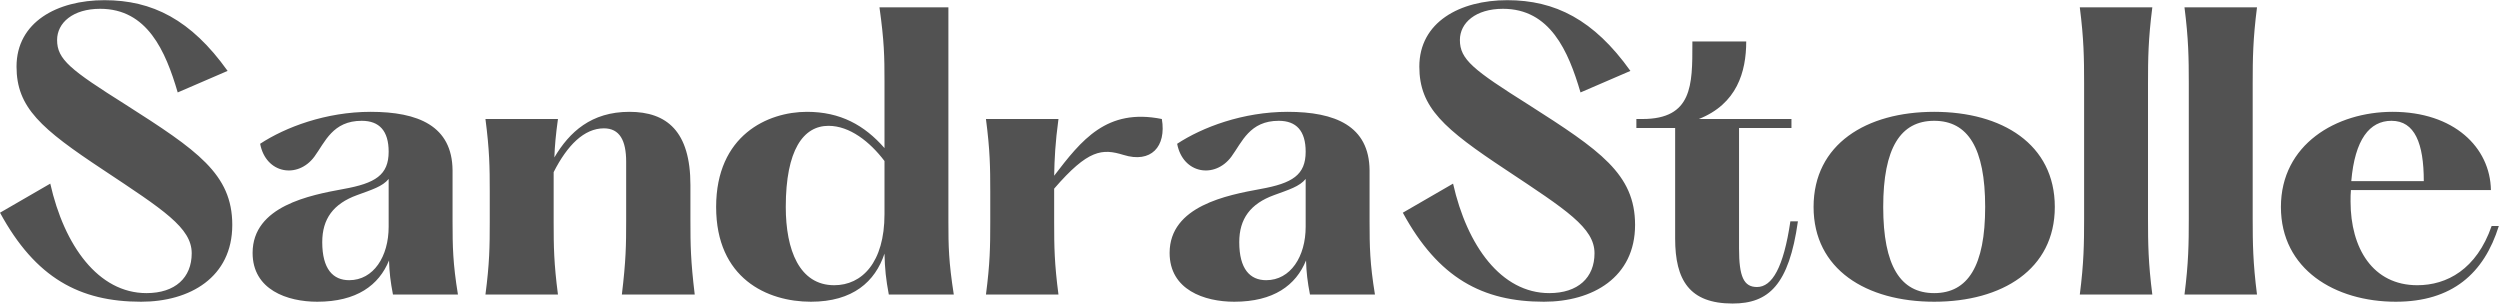 <?xml version="1.0" encoding="UTF-8"?>
<svg width="1358px" height="165px" viewBox="0 0 1358 165" version="1.1" xmlns="http://www.w3.org/2000/svg" xmlns:xlink="http://www.w3.org/1999/xlink">
    <!-- Generator: Sketch 62 (91390) - https://sketch.com -->
    <title>Logo</title>
    <desc>Created with Sketch.</desc>
    <g id="Entwurf-2" stroke="none" stroke-width="1" fill="none" fill-rule="evenodd">
        <g id="SandraStolle/Desktop/Home-long" transform="translate(-41, -76)" fill="#525252" fill-rule="nonzero">
            <g id="Logo" transform="translate(41.008, 76.1)">
                <path d="M76.635,163.8 C103.155,163.8 126.165,150.54 126.165,122.07 C126.165,94.38 107.055,81.51 68.25,56.745 C38.22,37.83 31.005,32.175 31.005,21.645 C31.005,12.285 39.585,4.68 54.405,4.68 C79.95,4.68 89.895,27.495 96.525,50.115 L123.63,38.415 C103.74,10.53 82.68,4.26325641e-14 56.745,4.26325641e-14 C31.005,4.26325641e-14 8.97,11.895 8.97,36.075 C8.97,58.305 22.23,69.81 56.16,92.235 C88.725,113.88 104.13,123.63 104.13,137.475 C104.13,150.735 95.16,159.12 79.56,159.12 C53.43,159.12 34.905,133.38 27.3,99.645 L-2.27373675e-13,115.44 C19.305,150.93 43.29,163.8 76.635,163.8 Z M172.305,163.8 C193.755,163.8 205.845,154.83 211.305,141.375 C211.5,147.81 212.085,152.88 213.45,159.9 L248.745,159.9 C245.974,142.904 245.828,133.959 245.82,120.132 L245.82,92.43 C245.625,68.25 227.1,60.645 201.36,60.645 C176.985,60.645 154.95,69.03 141.3,78 C144.42,94.38 161.775,97.11 170.745,85.02 C176.595,77.025 180.69,65.52 196.485,65.52 C206.04,65.52 211.11,70.98 211.11,82.29 C211.11,94.965 203.895,99.45 186.54,102.57 C168.6,105.885 137.205,111.735 137.205,137.28 C137.205,157.365 156.12,163.8 172.305,163.8 Z M189.66,152.1 C180.885,152.1 175.035,146.055 175.035,131.43 C175.035,118.755 181.08,110.565 193.95,105.885 C201.945,102.96 207.795,101.205 211.11,97.11 L211.11,123.045 C211.11,139.23 202.92,152.1 189.66,152.1 Z M303.075,159.9 C300.858,142.904 300.741,133.959 300.735,120.629 L300.735,93.405 C308.145,78.78 317.31,69.615 328.035,69.615 C336.615,69.615 340.125,76.245 340.125,87.75 L340.125,119.735 C340.12,133.156 340.019,141.286 337.785,159.9 L377.37,159.9 C375.136,141.286 375.035,133.156 375.03,119.735 L375.03,100.425 C375.03,71.175 362.16,60.645 341.88,60.645 C321.21,60.645 309.315,71.565 301.125,85.41 C301.32,79.365 301.905,72.93 303.075,64.545 L263.685,64.545 C265.902,81.541 266.019,90.661 266.025,103.843 L266.025,120.629 C266.019,133.959 265.902,142.904 263.685,159.9 L303.075,159.9 Z M440.475,163.8 C463.29,163.8 475.38,152.88 480.45,137.67 C480.645,146.055 481.23,151.515 482.79,159.9 L518.085,159.9 C515.295,141.858 515.166,133.751 515.16,120.349 L515.16,3.9 L477.72,3.9 C480.326,22.514 480.444,30.644 480.45,44.065 L480.45,80.34 C469.53,67.86 456.465,60.645 438.33,60.645 C417.075,60.645 388.995,73.32 388.995,112.32 C388.995,151.125 416.685,163.8 440.475,163.8 Z M453.15,154.83 C434.235,154.83 426.825,135.72 426.825,112.32 C426.825,81.315 436.38,68.25 450.03,68.25 C461.535,68.25 472.455,76.83 480.45,87.36 L480.45,116.22 C480.45,142.545 468.165,154.83 453.15,154.83 Z M574.95,159.9 C572.733,142.904 572.616,133.959 572.61,120.629 L572.61,102.375 C591.135,80.925 598.74,80.535 610.245,84.045 C625.26,88.725 633.645,79.56 631.11,64.545 C601.08,58.5 587.43,76.05 572.61,95.355 C572.805,85.995 573.195,77.61 574.95,64.545 L535.56,64.545 C537.777,81.541 537.894,90.661 537.9,103.843 L537.9,120.629 C537.894,133.959 537.777,142.904 535.56,159.9 L574.95,159.9 Z M670.425,163.8 C691.875,163.8 703.965,154.83 709.425,141.375 C709.62,147.81 710.205,152.88 711.57,159.9 L746.865,159.9 C744.094,142.904 743.948,133.959 743.94,120.132 L743.94,92.43 C743.745,68.25 725.22,60.645 699.48,60.645 C675.105,60.645 653.07,69.03 639.42,78 C642.54,94.38 659.895,97.11 668.865,85.02 C674.715,77.025 678.81,65.52 694.605,65.52 C704.16,65.52 709.23,70.98 709.23,82.29 C709.23,94.965 702.015,99.45 684.66,102.57 C666.72,105.885 635.325,111.735 635.325,137.28 C635.325,157.365 654.24,163.8 670.425,163.8 Z M687.78,152.1 C679.005,152.1 673.155,146.055 673.155,131.43 C673.155,118.755 679.2,110.565 692.07,105.885 C700.065,102.96 705.915,101.205 709.23,97.11 L709.23,123.045 C709.23,139.23 701.04,152.1 687.78,152.1 Z M838.635,163.8 C865.155,163.8 888.165,150.54 888.165,122.07 C888.165,94.38 869.055,81.51 830.25,56.745 C800.22,37.83 793.005,32.175 793.005,21.645 C793.005,12.285 801.585,4.68 816.405,4.68 C841.95,4.68 851.895,27.495 858.525,50.115 L885.63,38.415 C865.74,10.53 844.68,4.26325641e-14 818.745,4.26325641e-14 C793.005,4.26325641e-14 770.97,11.895 770.97,36.075 C770.97,58.305 784.23,69.81 818.16,92.235 C850.725,113.88 866.13,123.63 866.13,137.475 C866.13,150.735 857.16,159.12 841.56,159.12 C815.43,159.12 796.905,133.38 789.3,99.645 L762,115.44 C781.305,150.93 805.29,163.8 838.635,163.8 Z M941.13,164.775 C960.63,164.775 971.745,154.83 976.62,120.12 L972.525,120.12 C968.82,145.275 962.58,155.805 954.39,155.805 C947.175,155.805 944.64,150.15 944.64,134.94 L944.64,69.42 L973.11,69.42 L973.11,64.545 L922.8,64.545 C943.47,56.355 948.54,39 948.54,22.425 L919.29,22.425 L919.29,23.79 C919.302,46.004 919.321,64.545 892.185,64.545 L888.87,64.545 L888.87,69.42 L909.93,69.42 L909.93,129.48 C909.93,152.1 917.73,164.775 941.13,164.775 Z M1050.645,163.8 C1087.5,163.8 1116.165,146.25 1116.165,112.32 C1116.165,78.195 1087.5,60.645 1050.645,60.645 C1013.79,60.645 985.125,78.195 985.125,112.32 C985.125,146.25 1013.79,163.8 1050.645,163.8 Z M1050.645,159.12 C1032.315,159.12 1022.955,144.3 1022.955,112.32 C1022.955,80.34 1032.315,65.52 1050.645,65.52 C1068.975,65.52 1078.335,80.34 1078.335,112.32 C1078.335,144.3 1068.975,159.12 1050.645,159.12 Z M1169.13,159.9 C1166.915,142.552 1166.797,132.191 1166.79,118.732 L1166.79,45.068 C1166.797,31.609 1166.915,21.248 1169.13,3.9 L1129.74,3.9 C1131.955,21.248 1132.073,31.609 1132.08,45.068 L1132.08,118.732 C1132.073,132.191 1131.955,142.552 1129.74,159.9 L1169.13,159.9 Z M1225.995,159.9 C1223.78,142.552 1223.662,132.191 1223.655,118.732 L1223.655,45.068 C1223.662,31.609 1223.78,21.248 1225.995,3.9 L1186.605,3.9 C1188.82,21.248 1188.938,31.609 1188.945,45.068 L1188.945,118.732 C1188.938,132.191 1188.82,142.552 1186.605,159.9 L1225.995,159.9 Z M1301.385,163.8 C1332,163.8 1349.355,148.395 1357.35,122.655 L1353.45,122.655 C1345.26,146.25 1329.075,154.83 1313.085,154.83 C1288.905,154.83 1276.815,134.745 1276.815,109.395 C1276.815,107.25 1276.815,105.105 1277.01,103.155 L1353.06,103.155 C1352.67,79.95 1332.975,60.645 1299.63,60.645 C1269.015,60.645 1238.985,78.39 1238.985,112.32 C1238.985,146.25 1268.43,163.8 1301.385,163.8 Z M1316.595,98.28 L1277.205,98.28 C1279.155,75.66 1287.15,65.52 1299.045,65.52 C1311.72,65.52 1316.595,77.805 1316.595,98.28 Z" id="SandraStolle"></path>
            </g>
        </g>
    </g>
</svg>